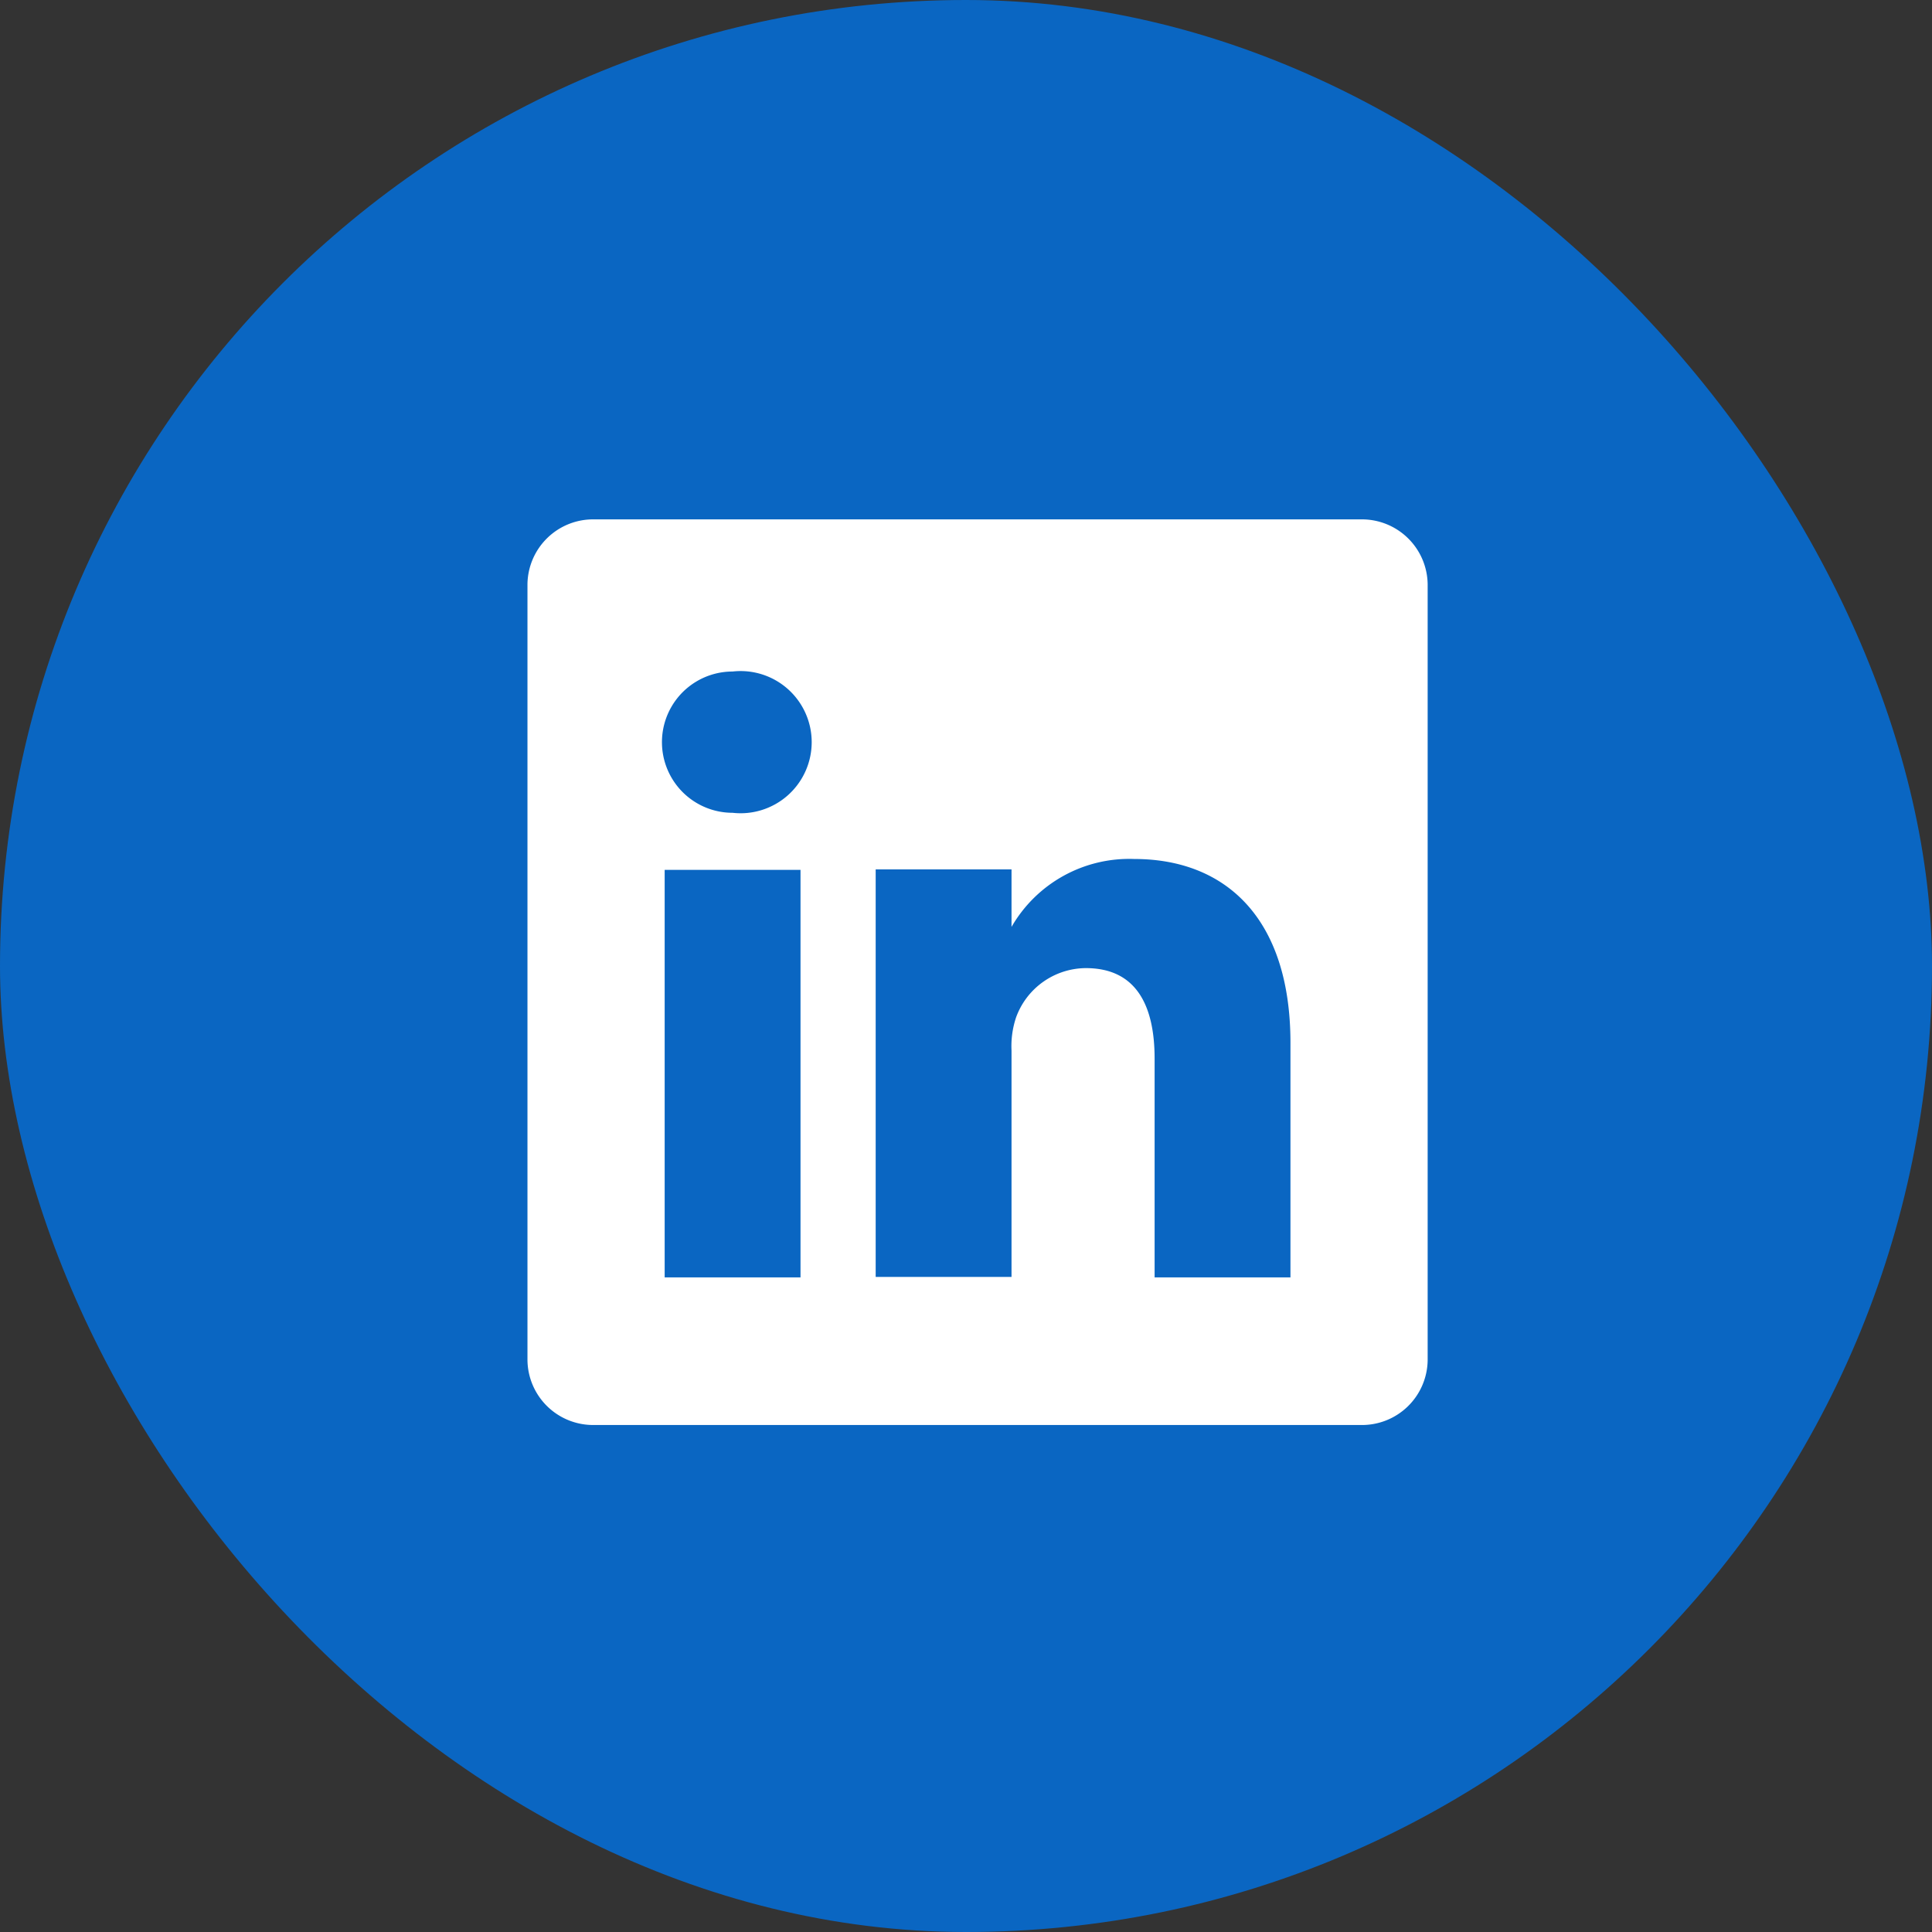 <svg width="64" height="64" viewBox="0 0 64 64" fill="none" xmlns="http://www.w3.org/2000/svg"><rect x="0" y="0" width="64" height="64" fill="#333333" stroke="none"/><rect width="64" height="64" rx="32" fill="#0A66C2"/><path d="M45.088 17.205h-25.41a2.175 2.175 0 00-2.205 2.145v25.71a2.176 2.176 0 002.205 2.145h25.41a2.175 2.175 0 002.205-2.145V19.35a2.178 2.178 0 00-2.205-2.145zm-18.57 25.11h-4.5v-13.5h4.5v13.5zm-2.25-15.39a2.34 2.34 0 110-4.68 2.355 2.355 0 110 4.68zm18.48 15.39h-4.5V35.07c0-1.815-.645-3-2.28-3a2.475 2.475 0 00-2.31 1.635 2.998 2.998 0 00-.15 1.095v7.5h-4.5V28.8h4.5v1.905a4.5 4.5 0 014.065-2.25c3 0 5.175 1.935 5.175 6.09v7.77z" fill="#fff"/></svg>